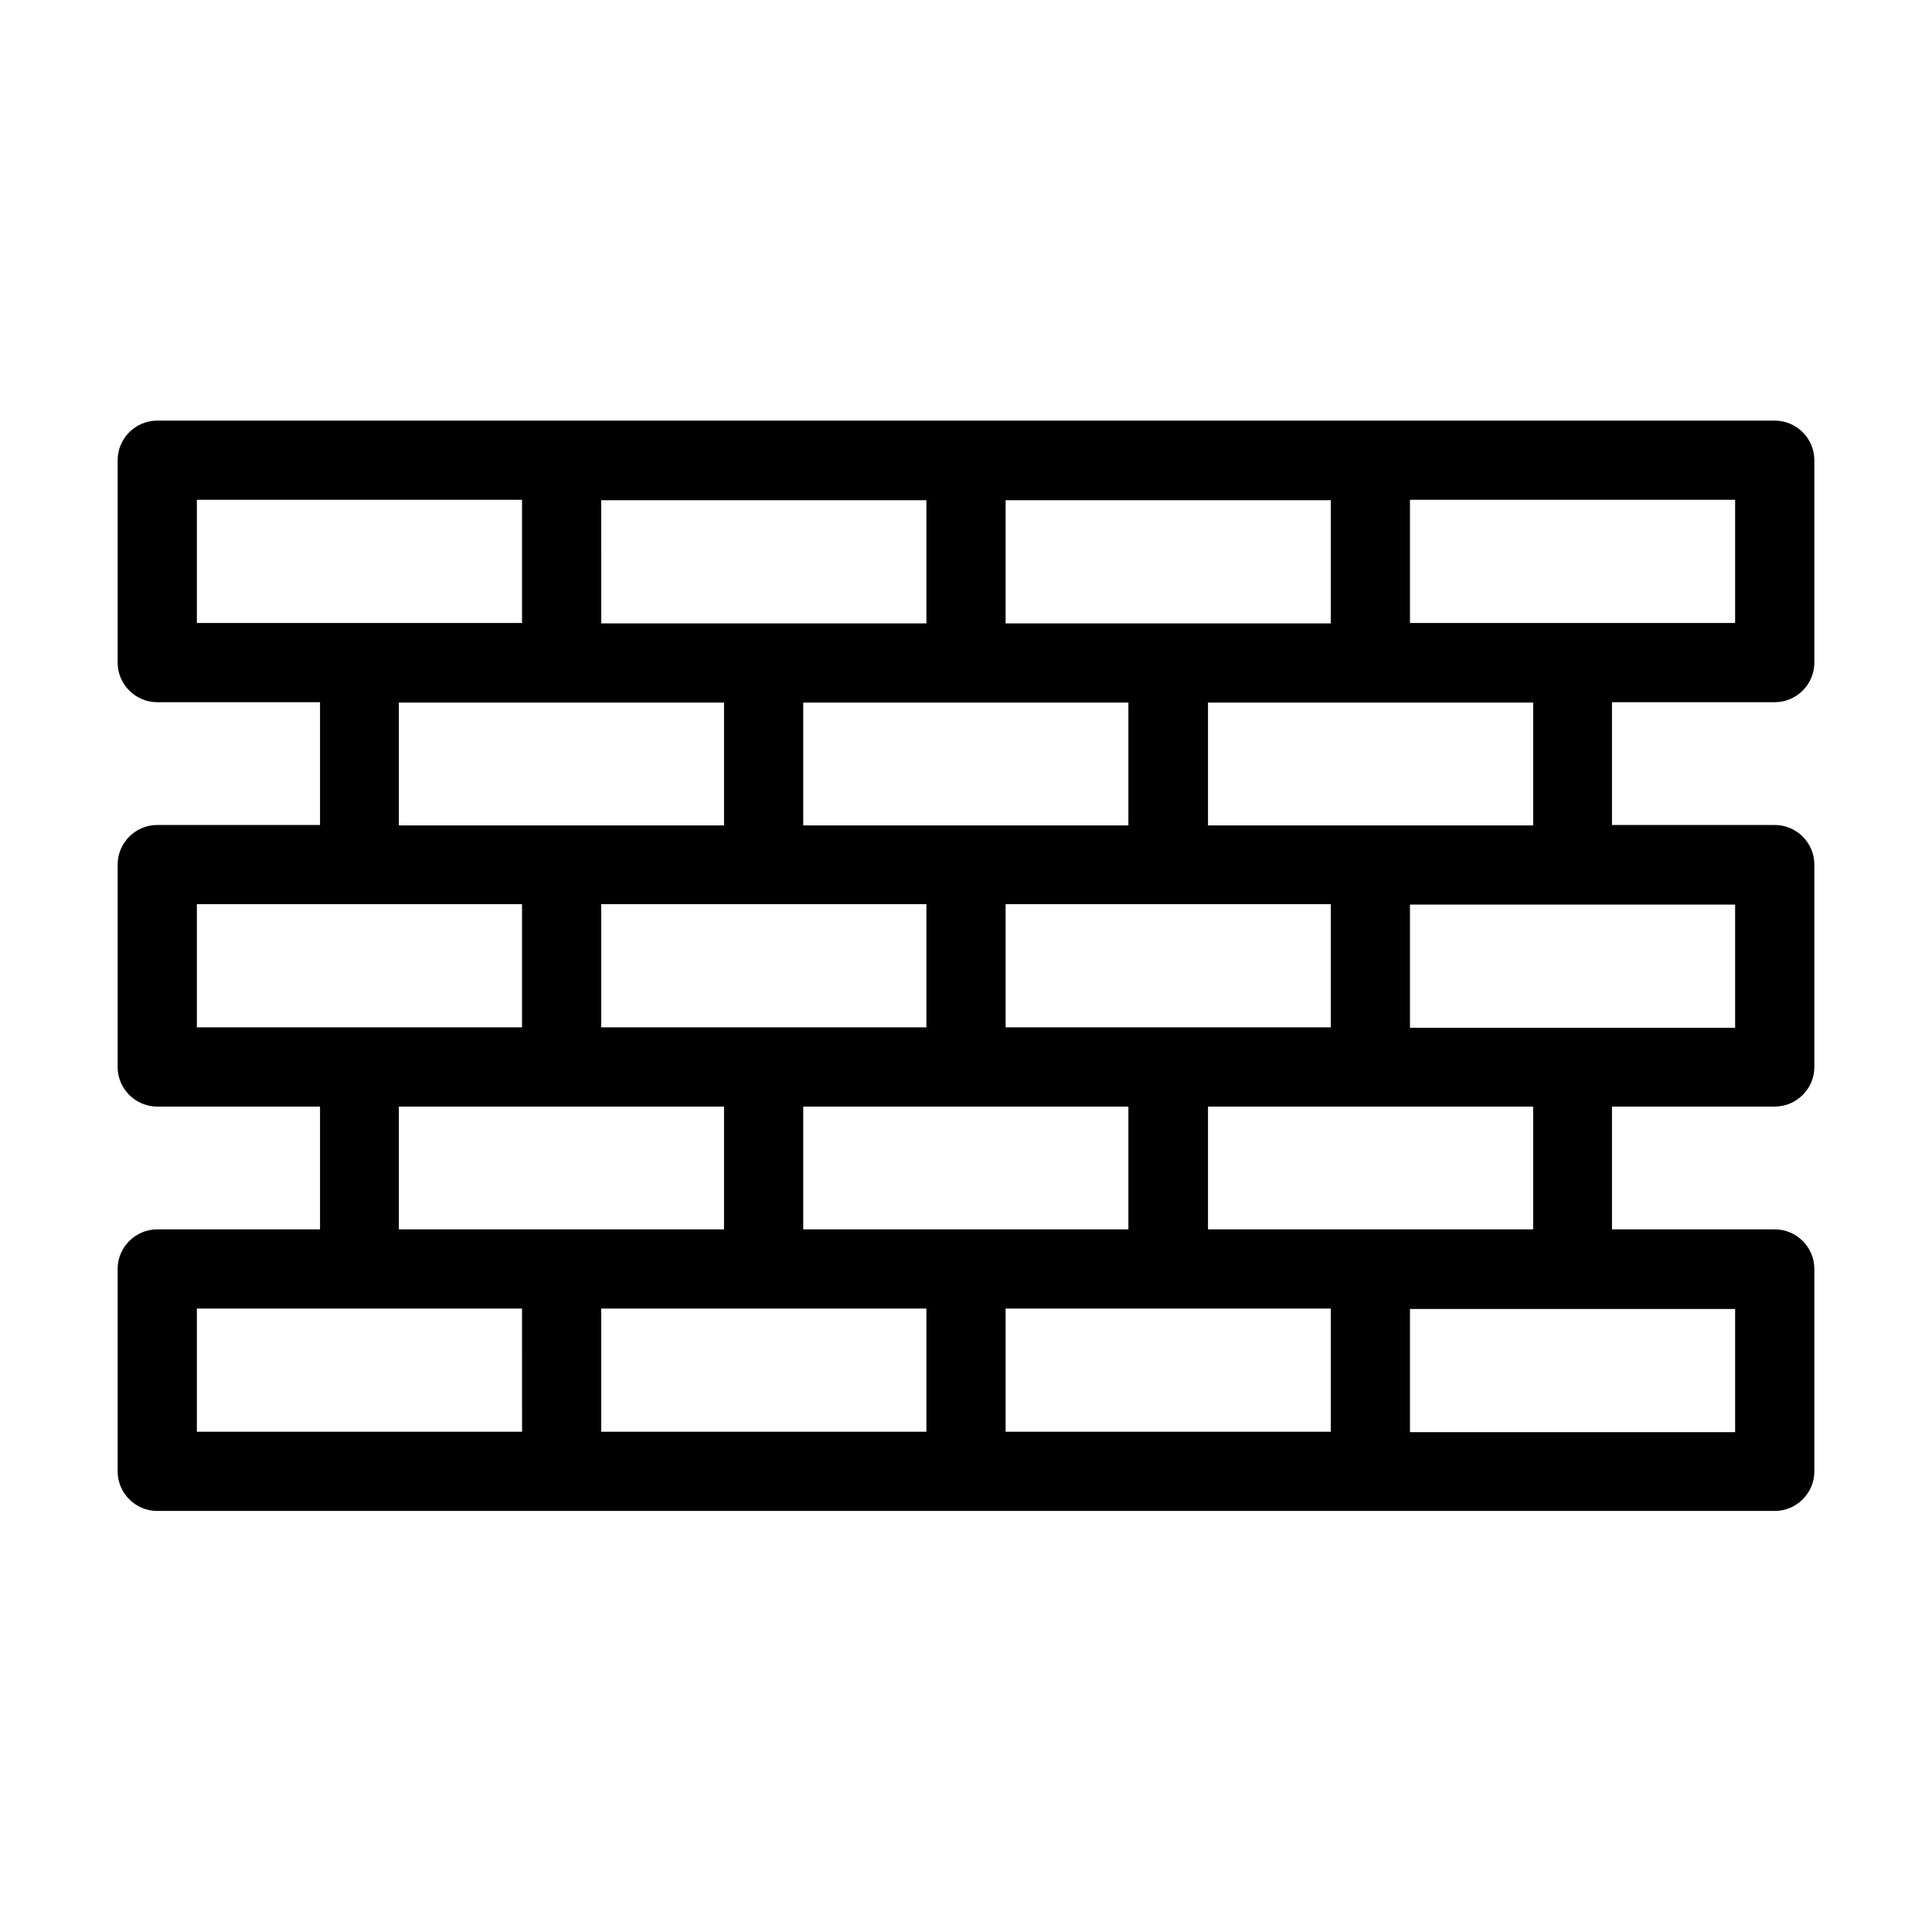 <?xml version="1.0" encoding="UTF-8"?>
<!-- Uploaded to: SVG Repo, www.svgrepo.com, Generator: SVG Repo Mixer Tools -->
<svg fill="#000000" width="800px" height="800px" version="1.1" viewBox="144 144 512 512" xmlns="http://www.w3.org/2000/svg">
 <path d="m614.33 330.09c5.773 0 10.496-4.723 10.496-10.496v-53.633c0-5.773-4.723-10.496-10.496-10.496h-428.66c-5.773 0-10.496 4.723-10.496 10.496v53.633c0 5.773 4.723 10.496 10.496 10.496h43.141v32.539h-43.141c-5.773 0-10.496 4.723-10.496 10.496v53.633c0 5.773 4.723 10.496 10.496 10.496h43.141v32.539h-43.141c-5.773 0-10.496 4.723-10.496 10.496v53.633c0 5.773 4.723 10.496 10.496 10.496h428.66c5.773 0 10.496-4.723 10.496-10.496v-53.633c0-5.773-4.723-10.496-10.496-10.496h-43.141v-32.539h43.141c5.773 0 10.496-4.723 10.496-10.496v-53.633c0-5.773-4.723-10.496-10.496-10.496h-43.141v-32.539zm-203.83-53.527h86.172v32.645l-86.172-0.004zm86.172 139.7h-86.172v-32.645h86.172zm53.633 20.992v32.539h-86.172v-32.539zm-246.97-20.992v-32.645l86.176 0.004v32.645zm32.539 20.992v32.539h-86.172v-32.539zm-86.172-74.52v-32.539h86.172v32.539zm107.16 0v-32.539h86.172v32.539zm0 74.52h86.172v32.539h-86.172zm107.27-74.52v-32.539h86.172v32.539zm-160.8-86.172h86.176v32.645h-86.172zm-107.16 32.535v-32.645h86.172v32.645zm0 107.16v-32.645h86.172v32.645zm86.176 107.17h-86.176v-32.645h86.172zm107.16 0h-86.172v-32.645h86.172zm107.16 0h-86.172v-32.645h86.172zm107.16-32.539v32.645h-86.172v-32.645zm0-107.16v32.645h-86.172v-32.645zm-86.172-74.629v-32.645h86.172v32.645z"/>
</svg>